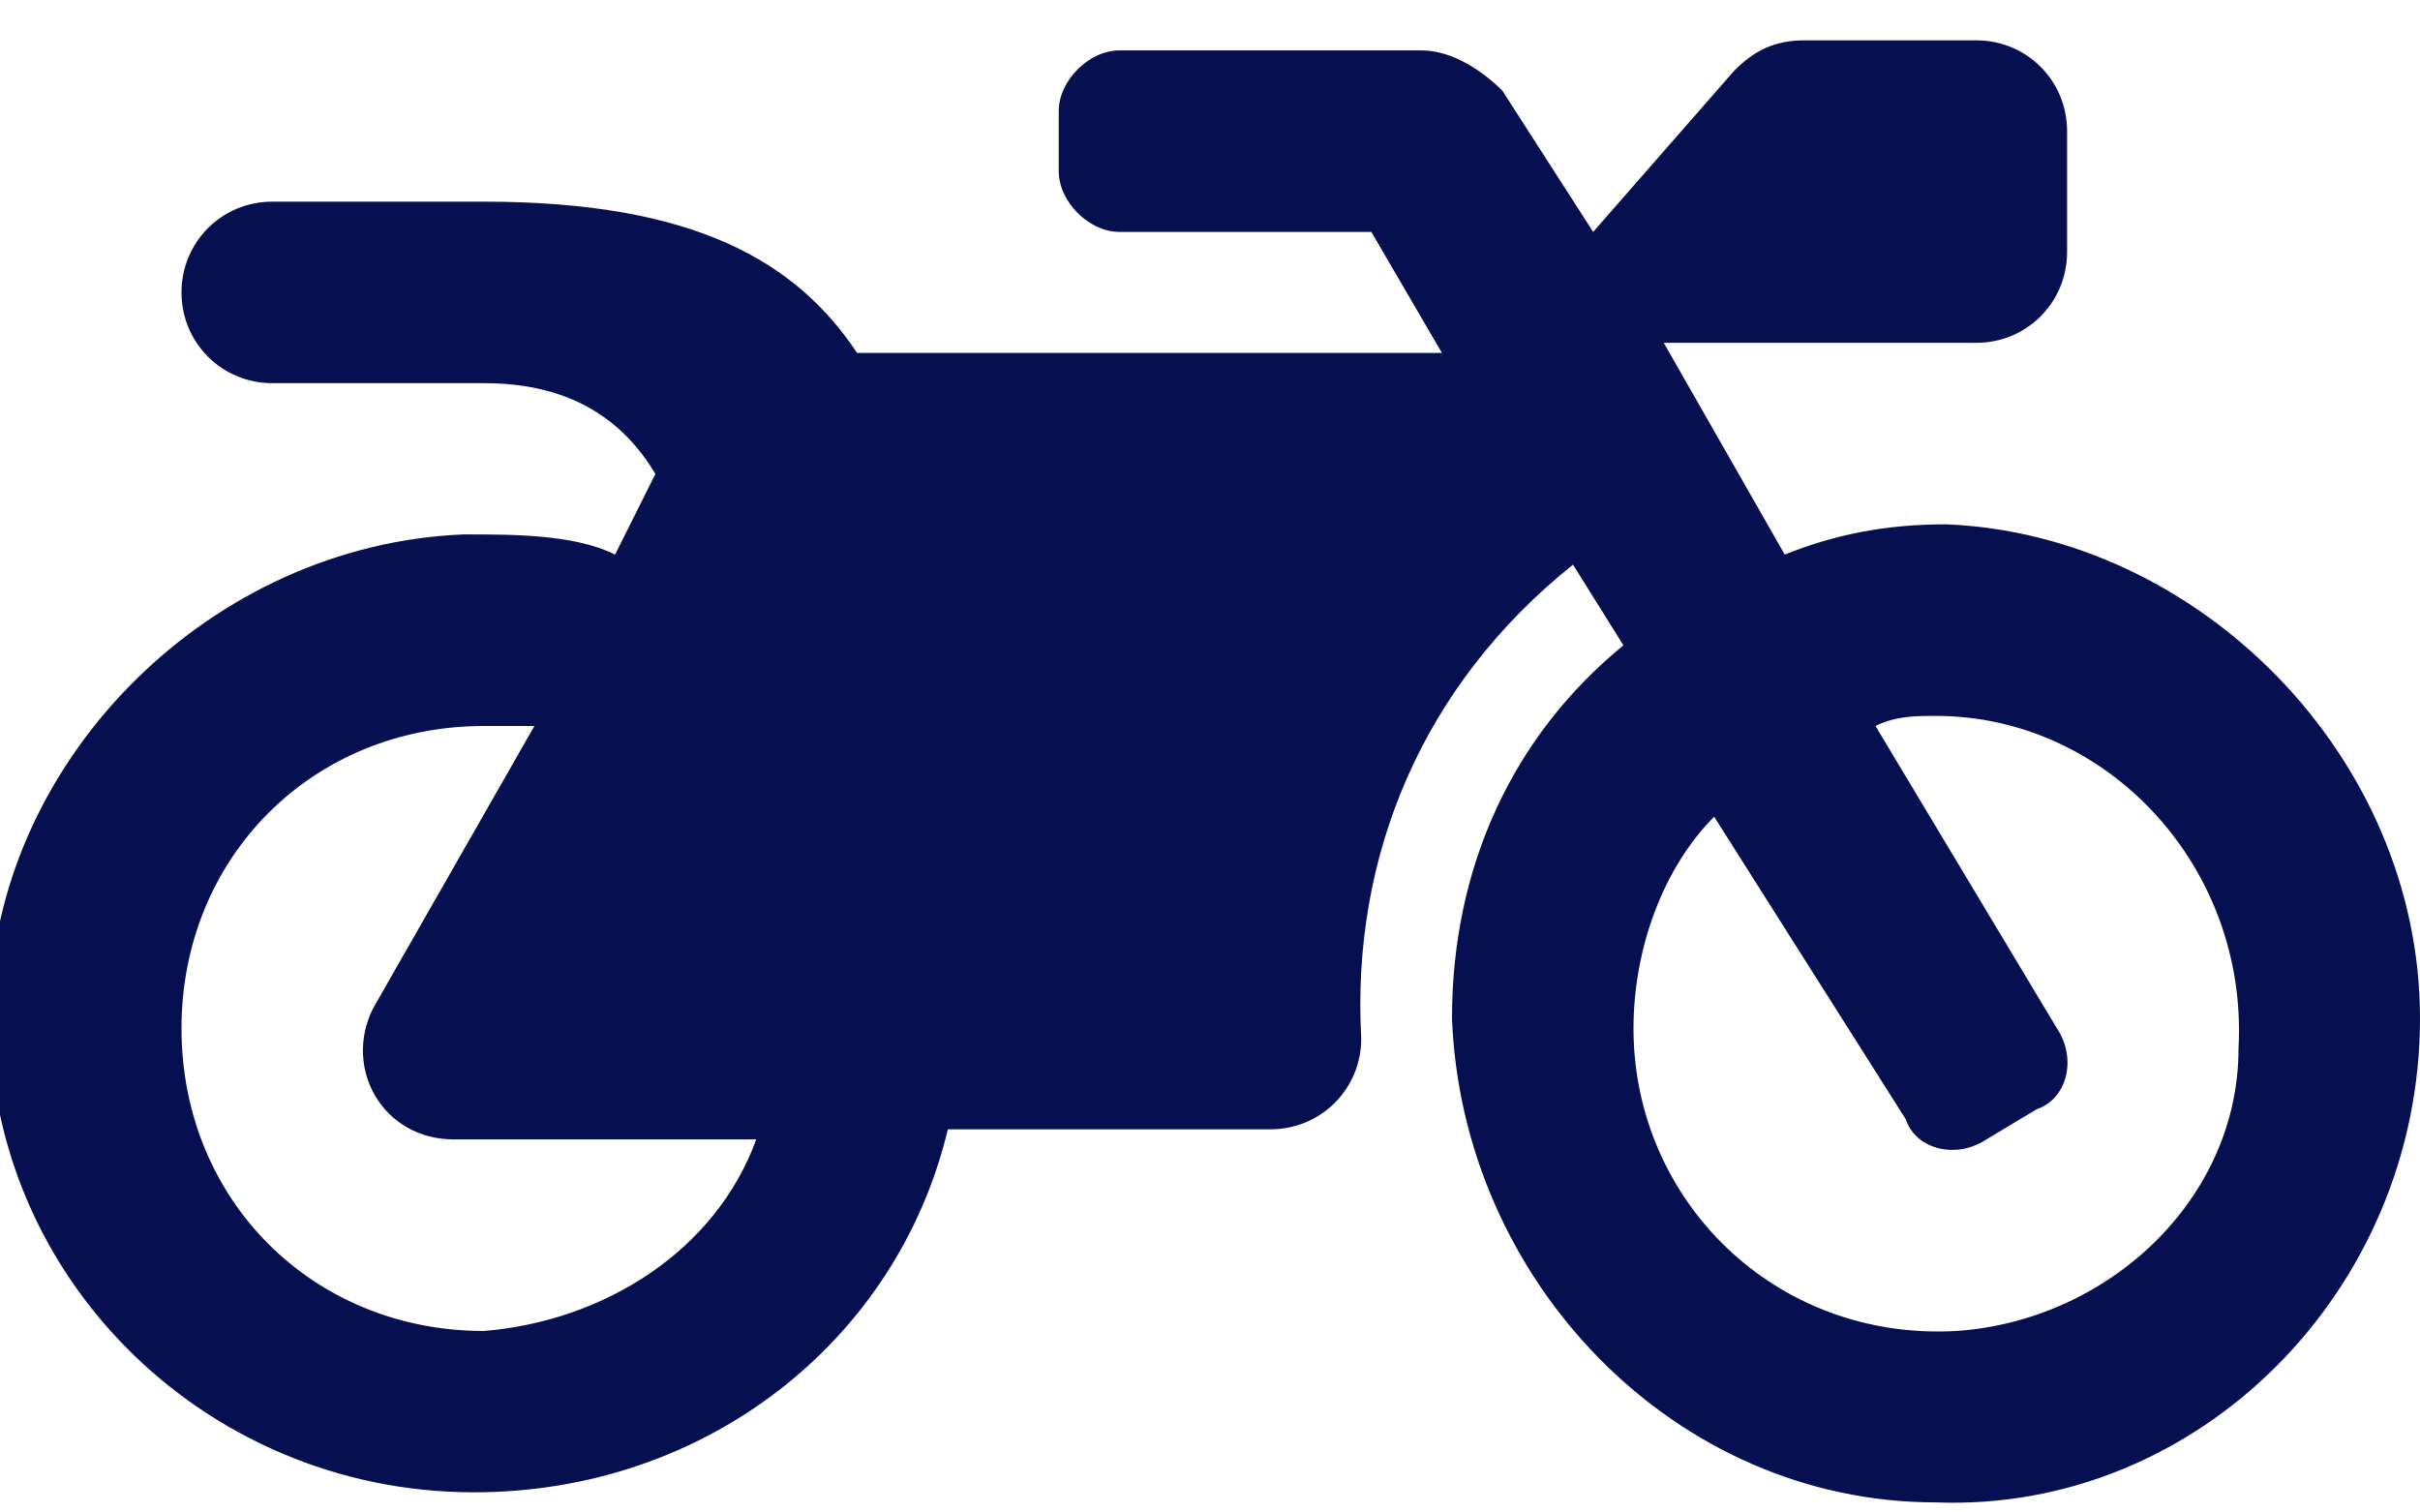<?xml version="1.0" encoding="utf-8"?>
<!-- Generator: Adobe Illustrator 25.1.0, SVG Export Plug-In . SVG Version: 6.00 Build 0)  -->
<svg version="1.1" id="Calque_1" xmlns="http://www.w3.org/2000/svg" xmlns:xlink="http://www.w3.org/1999/xlink" x="0px" y="0px"
	 viewBox="0 0 24 15" style="enable-background:new 0 0 24 15;" xml:space="preserve">
<style type="text/css">
	.st0{fill:#061050;}
</style>
<g>
	<path class="st0" d="M24,10.1c0,2.7-2.2,4.9-4.8,4.8c-2.6,0-4.7-2.2-4.8-4.8c0-1.5,0.6-2.8,1.7-3.7l-0.5-0.8
		c-1.5,1.2-2.2,2.9-2.1,4.7c0,0.5-0.4,0.9-0.9,0.9H9.4c-0.5,2.1-2.4,3.6-4.7,3.6c-2.7,0-4.9-2.2-4.8-4.9C0,7.5,2.1,5.4,4.6,5.3
		c0.5,0,1.1,0,1.5,0.2l0.4-0.8C6.2,4.2,5.7,3.8,4.8,3.8H2.7c-0.5,0-0.9-0.4-0.9-0.9C1.8,2.4,2.2,2,2.7,2h2.1c2.1,0,3.1,0.6,3.7,1.5
		h5.8l-0.7-1.2h-2.5c-0.3,0-0.6-0.3-0.6-0.6V1.1c0-0.3,0.3-0.6,0.6-0.6h3c0.3,0,0.6,0.2,0.8,0.4l0.9,1.4l1.4-1.6
		c0.2-0.2,0.4-0.3,0.7-0.3h1.7c0.5,0,0.9,0.4,0.9,0.9v1.2c0,0.5-0.4,0.9-0.9,0.9h-3.1l1.2,2.1c0.5-0.2,1-0.3,1.6-0.3
		C21.8,5.3,24,7.5,24,10.1z M7.5,11.3H4.5c-0.7,0-1.1-0.7-0.8-1.3l1.6-2.8c-0.2,0-0.3,0-0.5,0c-1.7,0-3,1.3-3,3s1.3,3,3,3
		C6,13.1,7.1,12.4,7.5,11.3z M19.2,7.1c-0.2,0-0.4,0-0.6,0.1l1.8,3c0.2,0.3,0.1,0.7-0.2,0.8l-0.5,0.3c-0.3,0.2-0.7,0.1-0.8-0.2
		L17,8.1c-0.5,0.5-0.8,1.3-0.8,2.1c0,1.7,1.4,3.1,3.2,3c1.5-0.1,2.8-1.3,2.8-2.8C22.3,8.6,20.9,7.1,19.2,7.1z"/>
</g>
</svg>
